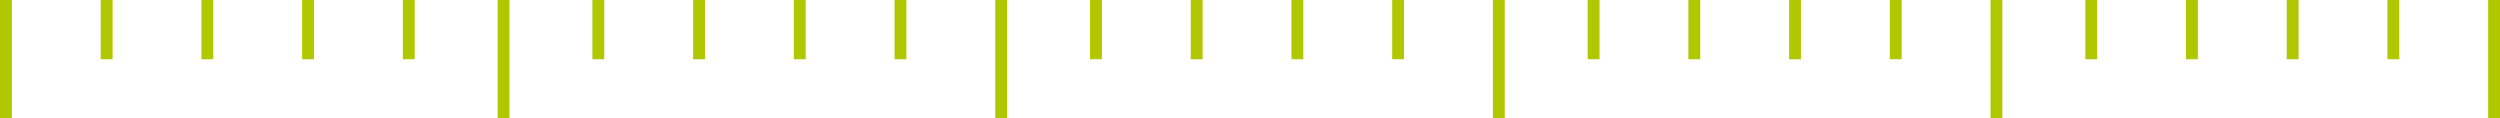 <svg xmlns="http://www.w3.org/2000/svg" width="422" height="20" viewBox="0 0 422 20">
  <g id="regle" transform="translate(-472.5 -365.5)">
    <path id="Ligne_22" data-name="Ligne 22" d="M1,20H-1V0H1Z" transform="translate(473.5 365.5)" fill="#b1c800"/>
    <path id="Ligne_23" data-name="Ligne 23" d="M1,20H-1V0H1Z" transform="translate(557.5 365.5)" fill="#b1c800"/>
    <path id="Ligne_28" data-name="Ligne 28" d="M1,10H-1V0H1Z" transform="translate(541.5 365.5)" fill="#b1c800"/>
    <path id="Ligne_35" data-name="Ligne 35" d="M1,10H-1V0H1Z" transform="translate(624.5 365.5)" fill="#b1c800"/>
    <path id="Ligne_39" data-name="Ligne 39" d="M1,10H-1V0H1Z" transform="translate(708.5 365.5)" fill="#b1c800"/>
    <path id="Ligne_43" data-name="Ligne 43" d="M1,10H-1V0H1Z" transform="translate(792.5 365.5)" fill="#b1c800"/>
    <path id="Ligne_47" data-name="Ligne 47" d="M1,10H-1V0H1Z" transform="translate(876.5 365.5)" fill="#b1c800"/>
    <path id="Ligne_29" data-name="Ligne 29" d="M1,10H-1V0H1Z" transform="translate(524.5 365.5)" fill="#b1c800"/>
    <path id="Ligne_34" data-name="Ligne 34" d="M1,10H-1V0H1Z" transform="translate(607.5 365.5)" fill="#b1c800"/>
    <path id="Ligne_38" data-name="Ligne 38" d="M1,10H-1V0H1Z" transform="translate(691.5 365.5)" fill="#b1c800"/>
    <path id="Ligne_42" data-name="Ligne 42" d="M1,10H-1V0H1Z" transform="translate(775.5 365.5)" fill="#b1c800"/>
    <path id="Ligne_46" data-name="Ligne 46" d="M1,10H-1V0H1Z" transform="translate(859.5 365.5)" fill="#b1c800"/>
    <path id="Ligne_30" data-name="Ligne 30" d="M1,10H-1V0H1Z" transform="translate(507.5 365.5)" fill="#b1c800"/>
    <path id="Ligne_33" data-name="Ligne 33" d="M1,10H-1V0H1Z" transform="translate(590.5 365.5)" fill="#b1c800"/>
    <path id="Ligne_37" data-name="Ligne 37" d="M1,10H-1V0H1Z" transform="translate(674.5 365.5)" fill="#b1c800"/>
    <path id="Ligne_41" data-name="Ligne 41" d="M1,10H-1V0H1Z" transform="translate(758.5 365.5)" fill="#b1c800"/>
    <path id="Ligne_45" data-name="Ligne 45" d="M1,10H-1V0H1Z" transform="translate(842.5 365.5)" fill="#b1c800"/>
    <path id="Ligne_31" data-name="Ligne 31" d="M1,10H-1V0H1Z" transform="translate(490.5 365.5)" fill="#b1c800"/>
    <path id="Ligne_32" data-name="Ligne 32" d="M1,10H-1V0H1Z" transform="translate(573.5 365.5)" fill="#b1c800"/>
    <path id="Ligne_36" data-name="Ligne 36" d="M1,10H-1V0H1Z" transform="translate(657.5 365.5)" fill="#b1c800"/>
    <path id="Ligne_40" data-name="Ligne 40" d="M1,10H-1V0H1Z" transform="translate(741.5 365.5)" fill="#b1c800"/>
    <path id="Ligne_44" data-name="Ligne 44" d="M1,10H-1V0H1Z" transform="translate(825.5 365.5)" fill="#b1c800"/>
    <path id="Ligne_24" data-name="Ligne 24" d="M1,20H-1V0H1Z" transform="translate(641.5 365.5)" fill="#b1c800"/>
    <path id="Ligne_25" data-name="Ligne 25" d="M1,20H-1V0H1Z" transform="translate(725.5 365.5)" fill="#b1c800"/>
    <path id="Ligne_26" data-name="Ligne 26" d="M1,20H-1V0H1Z" transform="translate(809.5 365.5)" fill="#b1c800"/>
    <path id="Ligne_27" data-name="Ligne 27" d="M1,20H-1V0H1Z" transform="translate(893.5 365.5)" fill="#b1c800"/>
  </g>
</svg>